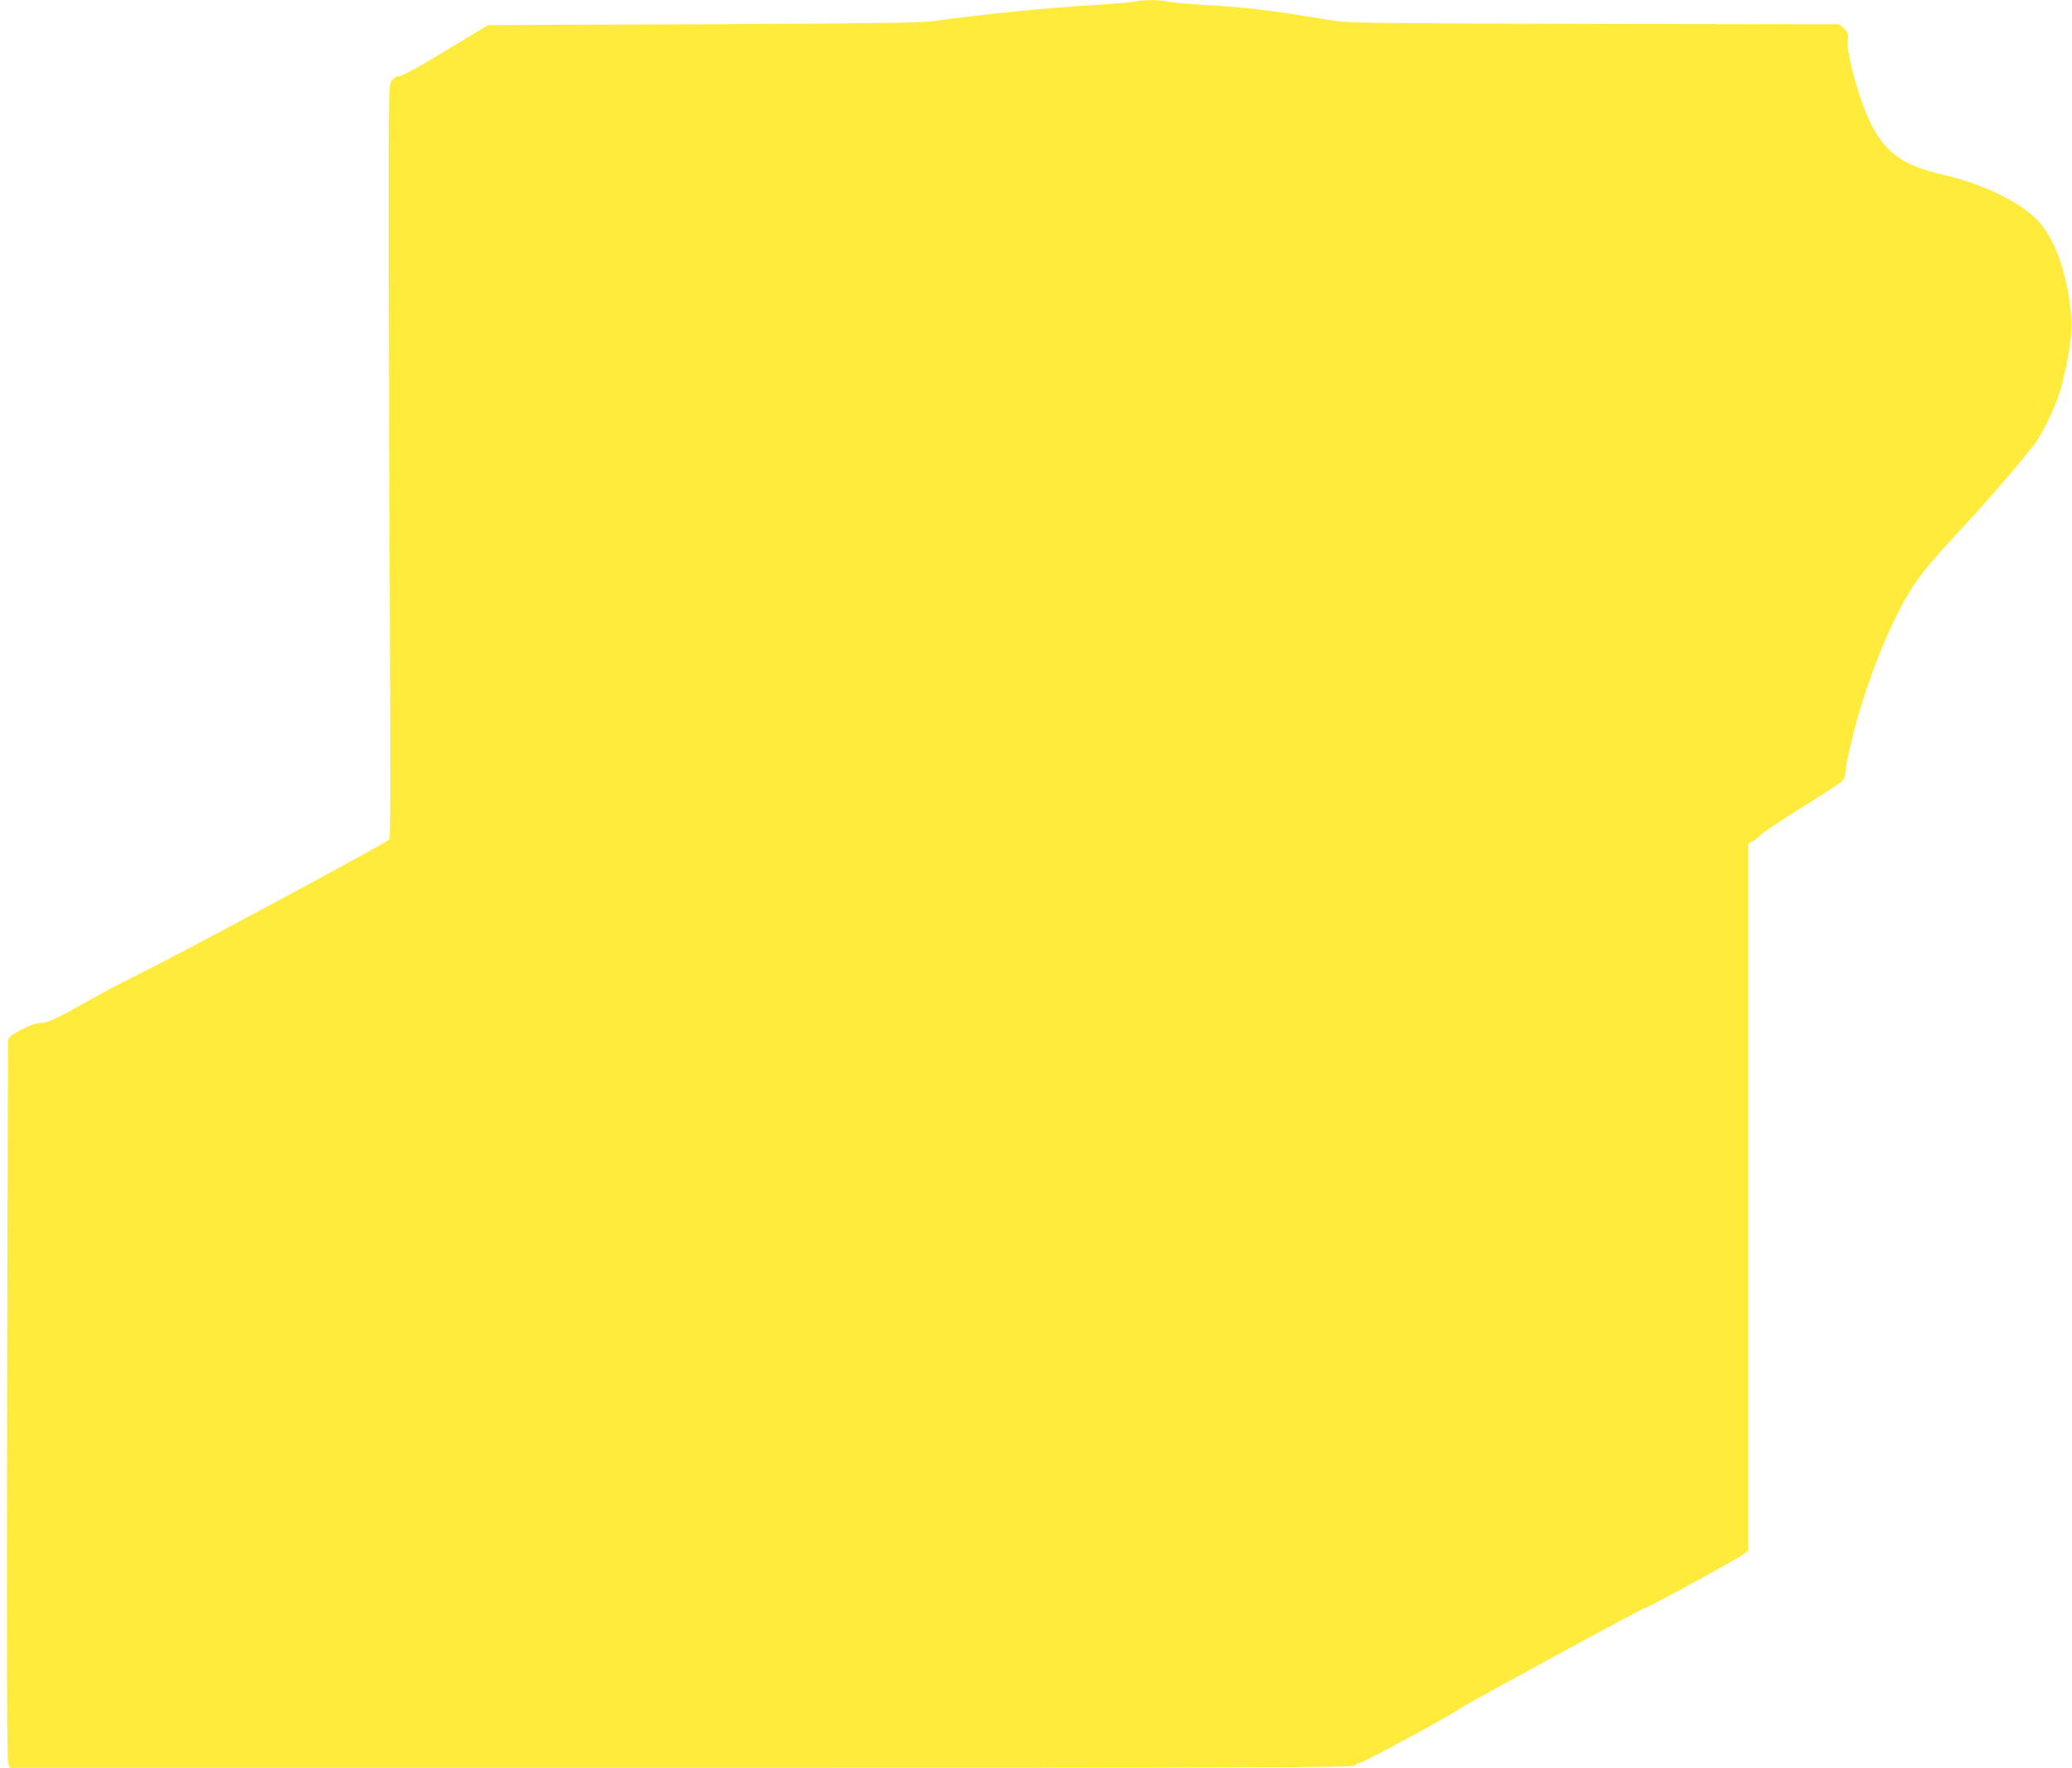 <?xml version="1.0" standalone="no"?>
<!DOCTYPE svg PUBLIC "-//W3C//DTD SVG 20010904//EN"
 "http://www.w3.org/TR/2001/REC-SVG-20010904/DTD/svg10.dtd">
<svg version="1.0" xmlns="http://www.w3.org/2000/svg"
 width="1280pt" height="1092pt" viewBox="0 0 1280 1092"
 preserveAspectRatio="xMidYMid meet">
<g transform="translate(0,1092) scale(0.1,-0.1)"
fill="#ffeb3b" stroke="none">
<path d="M7008 10910 c-15 -4 -119 -13 -230 -20 -286 -16 -670 -54 -1028 -102
-71 -9 -432 -14 -1415 -18 l-1320 -5 -260 -157 c-164 -100 -270 -158 -287
-158 -17 0 -34 -10 -47 -26 -21 -27 -21 -27 -20 -1203 1 -647 5 -1693 8 -2326
4 -761 3 -1154 -4 -1161 -17 -20 -1308 -714 -1515 -815 -107 -53 -253 -129
-325 -170 -216 -122 -273 -149 -317 -149 -28 0 -64 -13 -118 -41 -64 -34 -77
-46 -80 -68 -1 -14 -4 -1018 -6 -2231 -3 -1627 -1 -2212 7 -2232 l11 -28 4148
0 c3675 0 4149 2 4160 15 7 8 19 15 28 15 20 0 565 294 612 331 39 29 1143
629 1158 629 15 0 562 299 600 328 l32 24 0 2184 0 2183 29 16 c17 8 36 24 44
35 8 11 119 86 248 166 129 80 244 155 257 167 12 11 22 32 22 48 0 44 38 215
81 363 82 282 201 571 312 754 63 105 125 181 297 366 164 176 359 400 472
544 49 61 130 225 162 328 45 147 81 366 73 455 -22 271 -102 500 -214 613
-109 111 -344 223 -576 276 -243 55 -353 131 -445 307 -73 141 -159 449 -147
528 5 36 2 44 -23 68 l-28 27 -1504 2 c-1177 3 -1524 6 -1590 16 -47 7 -155
24 -240 38 -223 35 -379 52 -595 64 -104 6 -206 15 -225 21 -42 11 -164 11
-202 -1z"/>
</g>
</svg>

